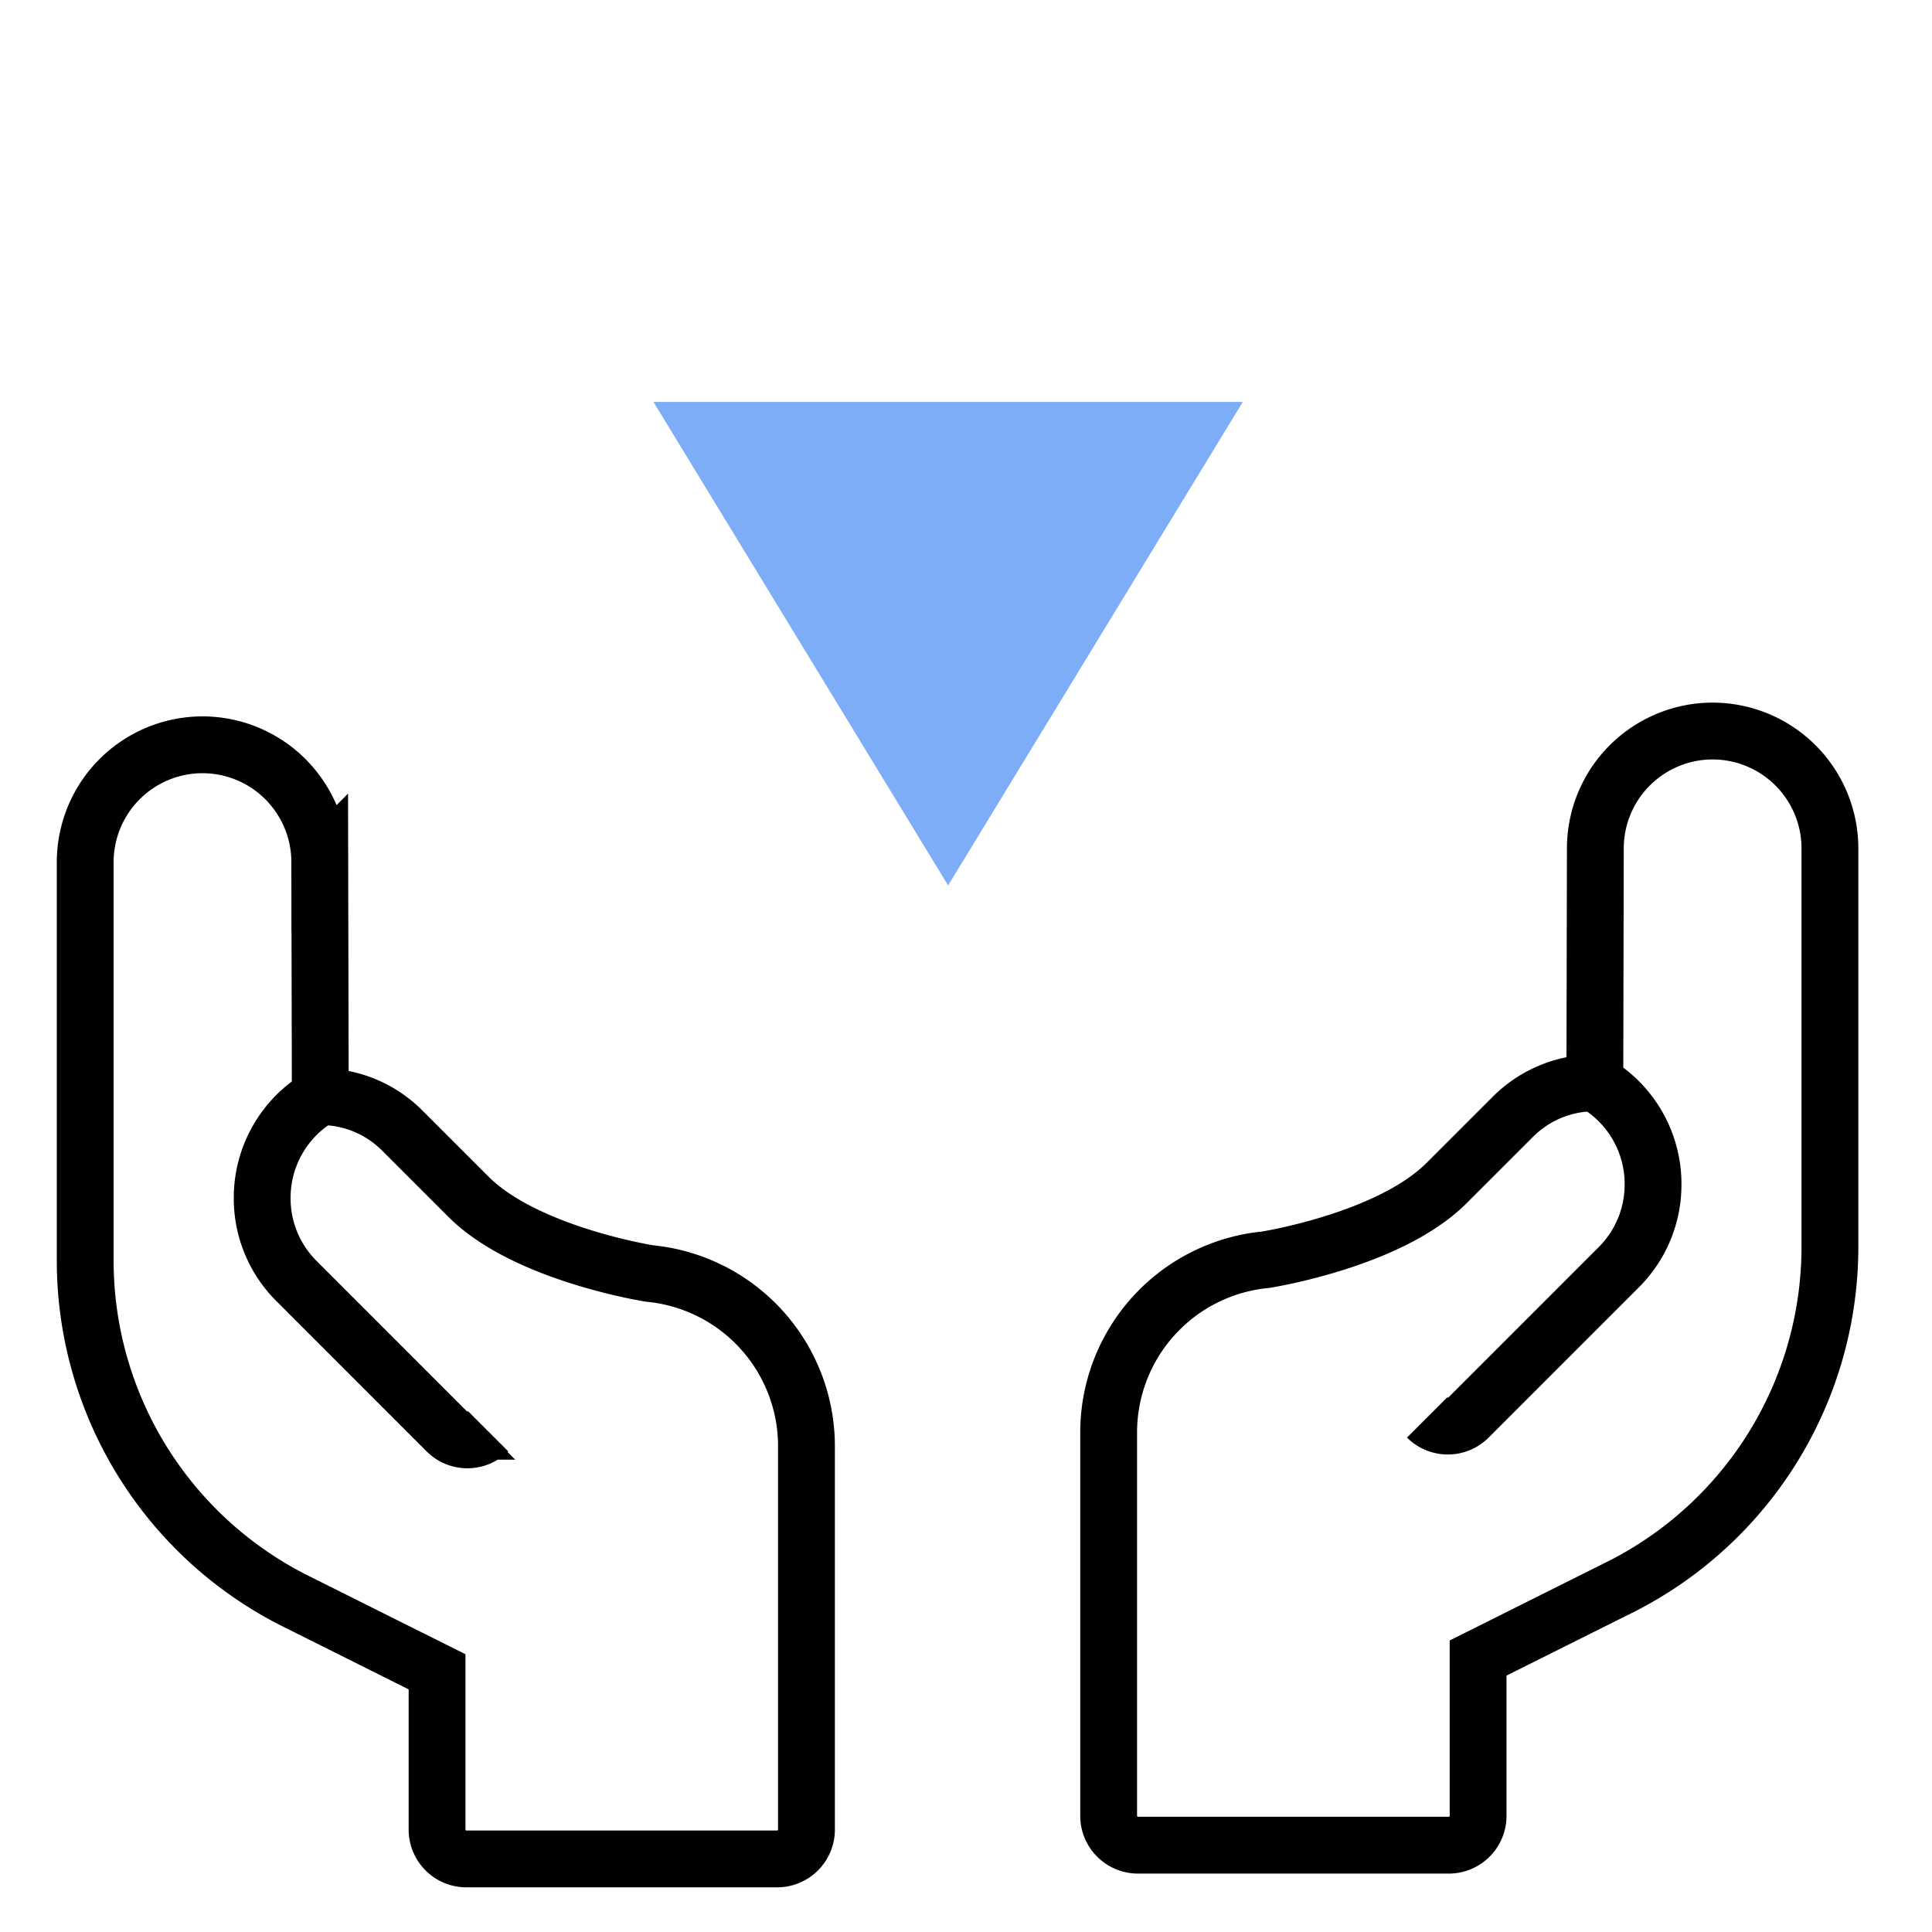 <svg xmlns="http://www.w3.org/2000/svg" id="Component_16_2" width="68" height="68" viewBox="0 0 68 68">
    <defs>
        <clipPath id="clip-path">
            <path id="Rectangle_347" fill="#fff" d="M0 0H68V68H0z" transform="translate(18 1948)"/>
        </clipPath>
        <style>
            .cls-3{fill:none;stroke:#000;stroke-miterlimit:10;stroke-width:2px}
        </style>
    </defs>
    <g id="Group_23" clip-path="url(#clip-path)" transform="translate(-18 -1948)">
        <g id="Group_129" transform="translate(-739 497.932)">
            <g id="Group_128" transform="translate(760 1475.798)">
                <g id="Group_126" transform="translate(0 .485)">
                    <path id="Path_320" d="M-768.764 302.84a4.119 4.119 0 0 0-2.046 3.574 4.1 4.1 0 0 0 1.209 2.918l5.284 5.286a1.032 1.032 0 0 0 1.46 0" class="cls-3" transform="translate(777.038 -290.457)"/>
                    <path id="Path_321" d="M-784.172 291.675l4.968 2.483v5.554a1.032 1.032 0 0 0 1.032 1.032h10.938a1.032 1.032 0 0 0 1.032-1.032V286.24a6.108 6.108 0 0 0-5.51-6.1c-.012 0-4.365-.683-6.384-2.7l-2.318-2.317a4.058 4.058 0 0 0-2.9-1.209l-.018-8.256a4.132 4.132 0 0 0-4.128-4.128 4.133 4.133 0 0 0-4.128 4.128v14.018a13.407 13.407 0 0 0 2 7.052 13.407 13.407 0 0 0 5.412 4.946zm.152-15.58" class="cls-3" transform="translate(791.587 -261.531)"/>
                </g>
                <g id="Group_127" transform="translate(36.025)">
                    <path id="Path_322" d="M-634.036 313a1.032 1.032 0 0 0 1.459 0l5.285-5.286a4.1 4.1 0 0 0 1.209-2.918 4.119 4.119 0 0 0-2.046-3.574" class="cls-3" transform="translate(645.24 -288.839)"/>
                    <path id="Path_323" d="M-653.442 290.057a13.407 13.407 0 0 0 5.412-4.946 13.406 13.406 0 0 0 2-7.052v-14.018a4.132 4.132 0 0 0-4.128-4.128 4.132 4.132 0 0 0-4.128 4.128l-.018 8.256a4.059 4.059 0 0 0-2.9 1.209l-2.318 2.317c-2.02 2.02-6.372 2.7-6.385 2.7a6.108 6.108 0 0 0-5.509 6.1v13.472a1.032 1.032 0 0 0 1.032 1.032h10.939a1.032 1.032 0 0 0 1.032-1.032v-5.555l4.968-2.483zm-.153-15.58" class="cls-3" transform="translate(671.412 -259.913)"/>
                </g>
            </g>
            <path id="Polygon_6" fill="#7eadf8" d="M91.959-1.139l10.372-17.019H81.587z" transform="translate(698.412 1482.371)"/>
        </g>
    </g>
</svg>
